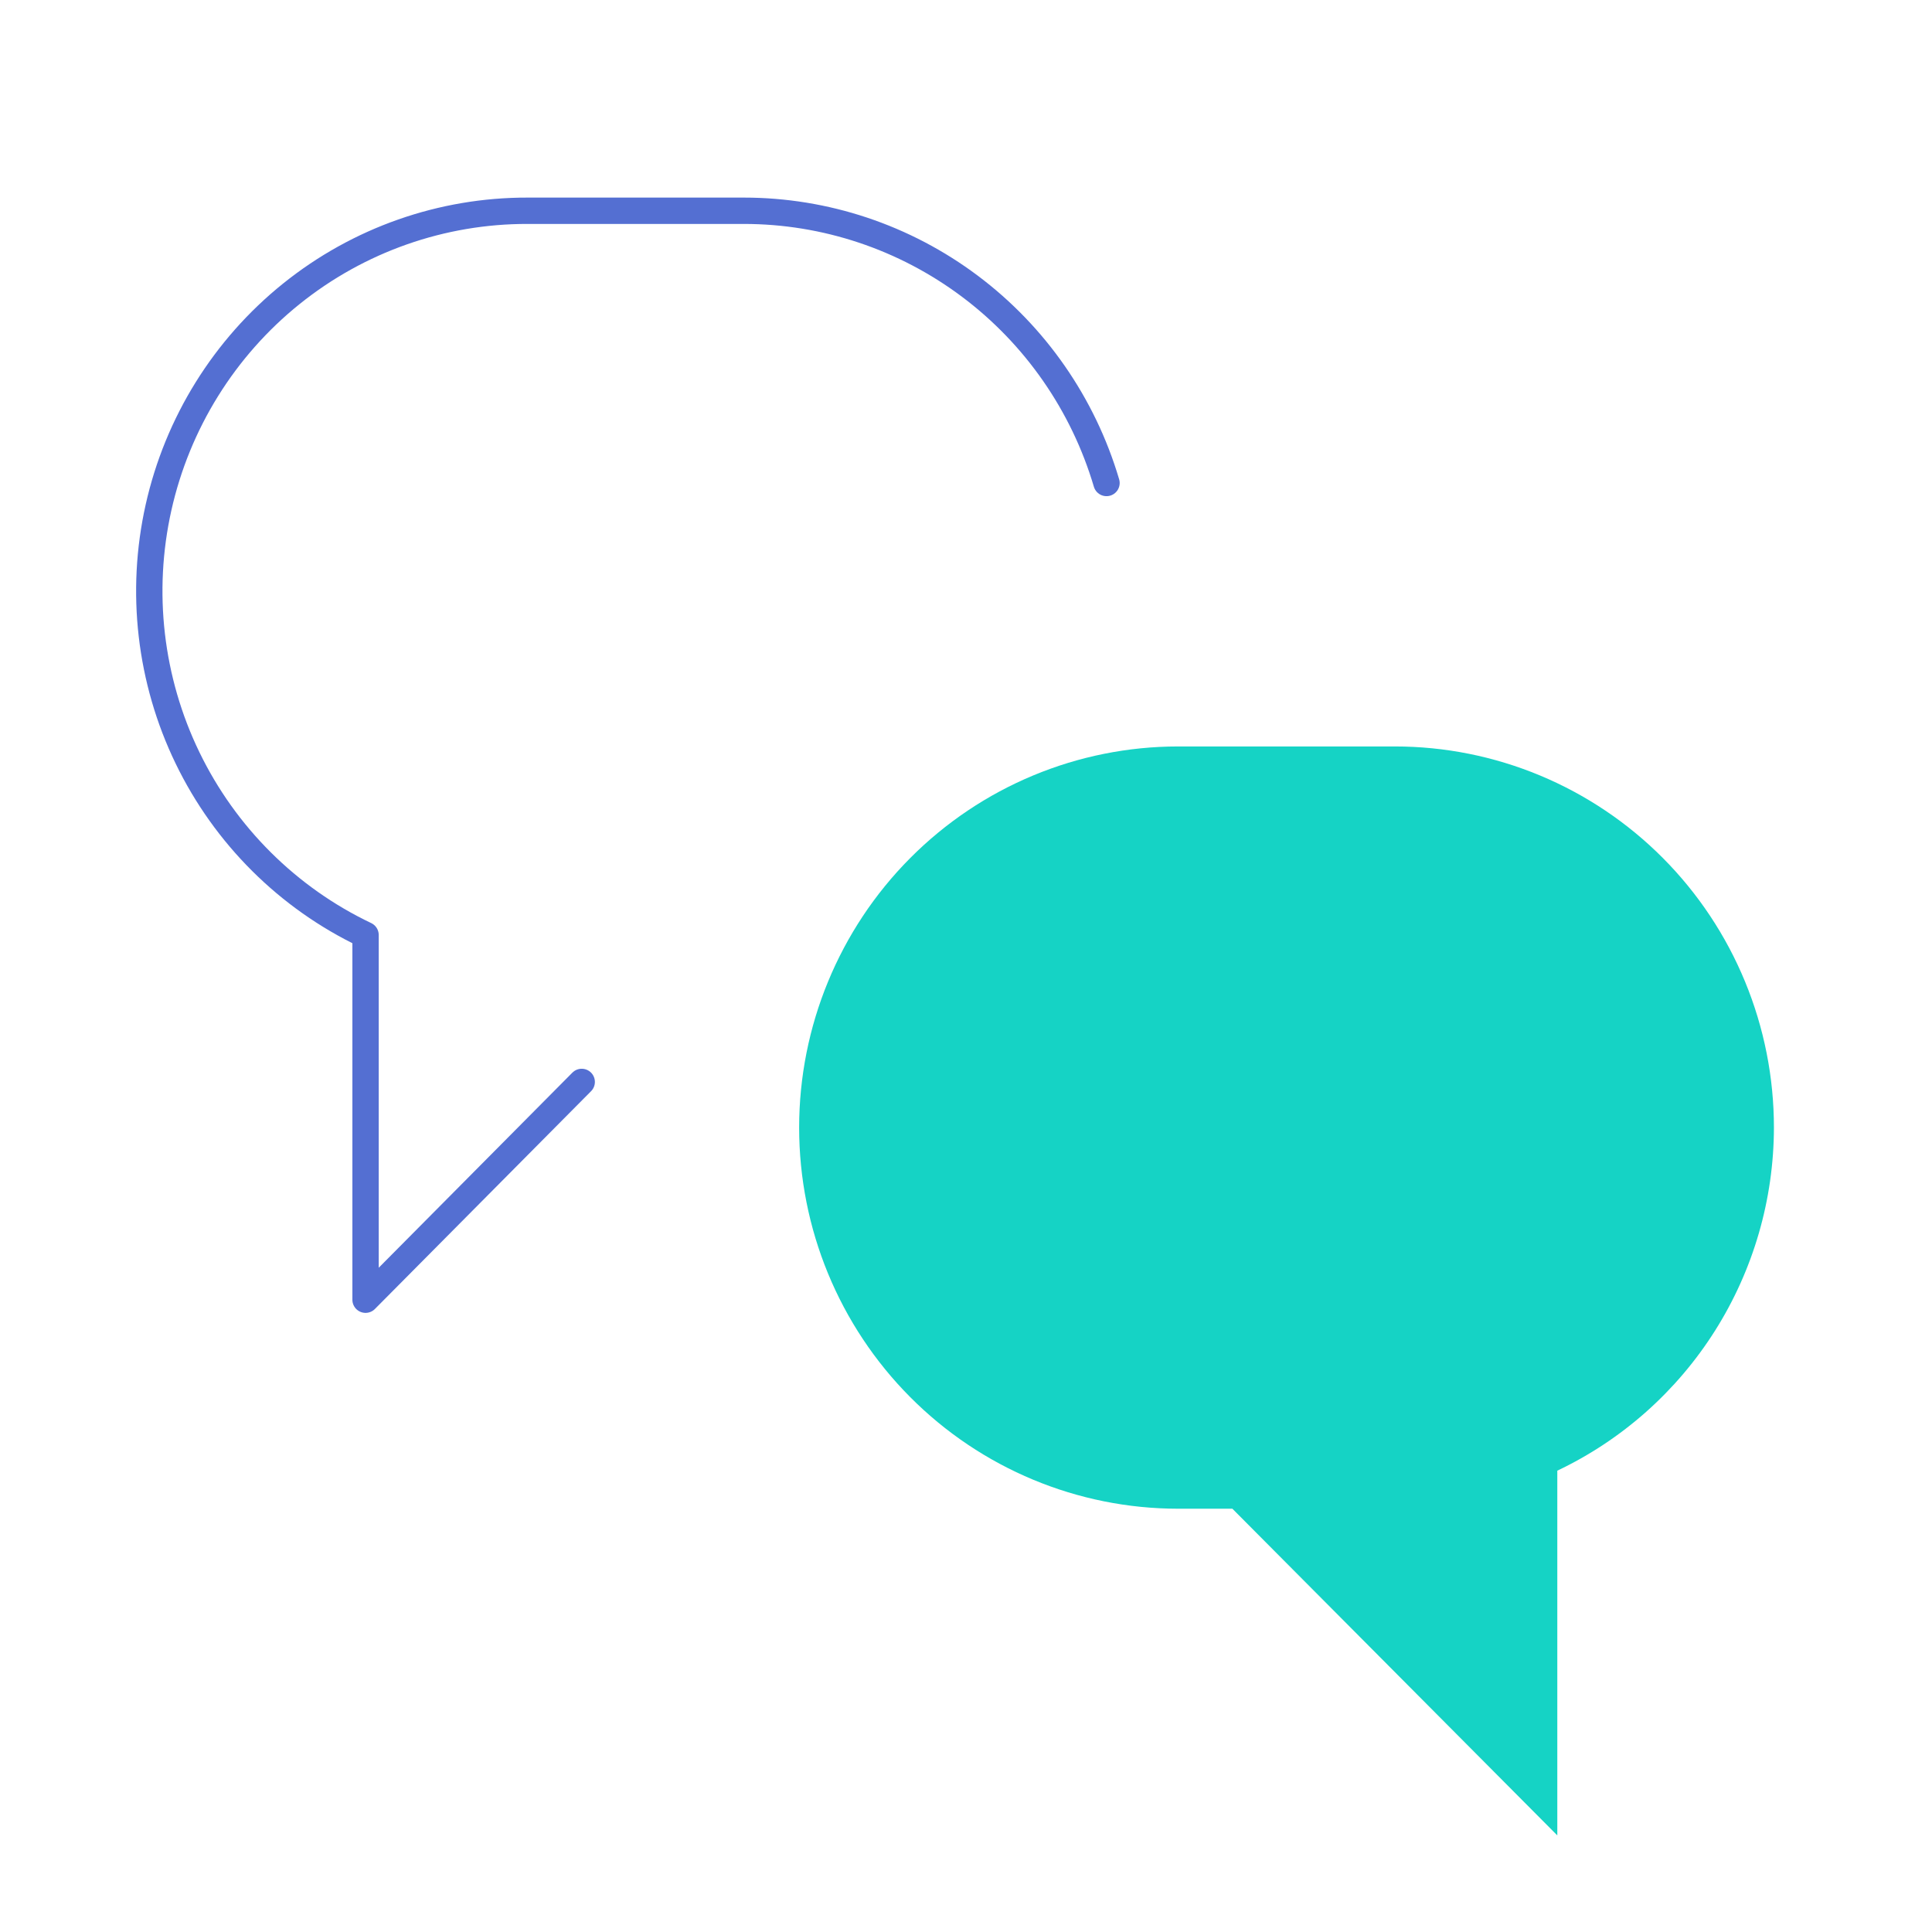 <svg width="220" height="220" viewBox="0 0 220 220" fill="none" xmlns="http://www.w3.org/2000/svg">
<path d="M202 128.4C202.001 122.7 200.885 117.056 198.716 111.79C196.547 106.524 193.368 101.739 189.359 97.709C185.351 93.679 180.591 90.482 175.354 88.301C170.116 86.121 164.502 84.999 158.833 85H134.167C122.718 85 111.739 89.573 103.643 97.712C95.548 105.851 91 116.89 91 128.4C91 139.91 95.548 150.949 103.643 159.088C111.739 167.228 122.718 171.8 134.167 171.8H140.333L177.333 209V167.468C184.7 163.969 190.928 158.441 195.294 151.526C199.66 144.61 201.986 136.591 202 128.4Z" fill="#15D3C5"/>
<path d="M66.241 123.2L41.626 148V106.468C32.788 102.262 25.636 95.147 21.351 86.296C17.066 77.445 15.903 67.387 18.053 57.78C20.204 48.174 25.54 39.593 33.181 33.452C40.822 27.311 50.313 23.977 60.087 24H84.703C93.982 24 103.013 27.016 110.453 32.601C117.894 38.187 123.346 46.042 126 55" stroke="#546FD2" stroke-width="3" stroke-linecap="round" stroke-linejoin="round"/>
</svg>
